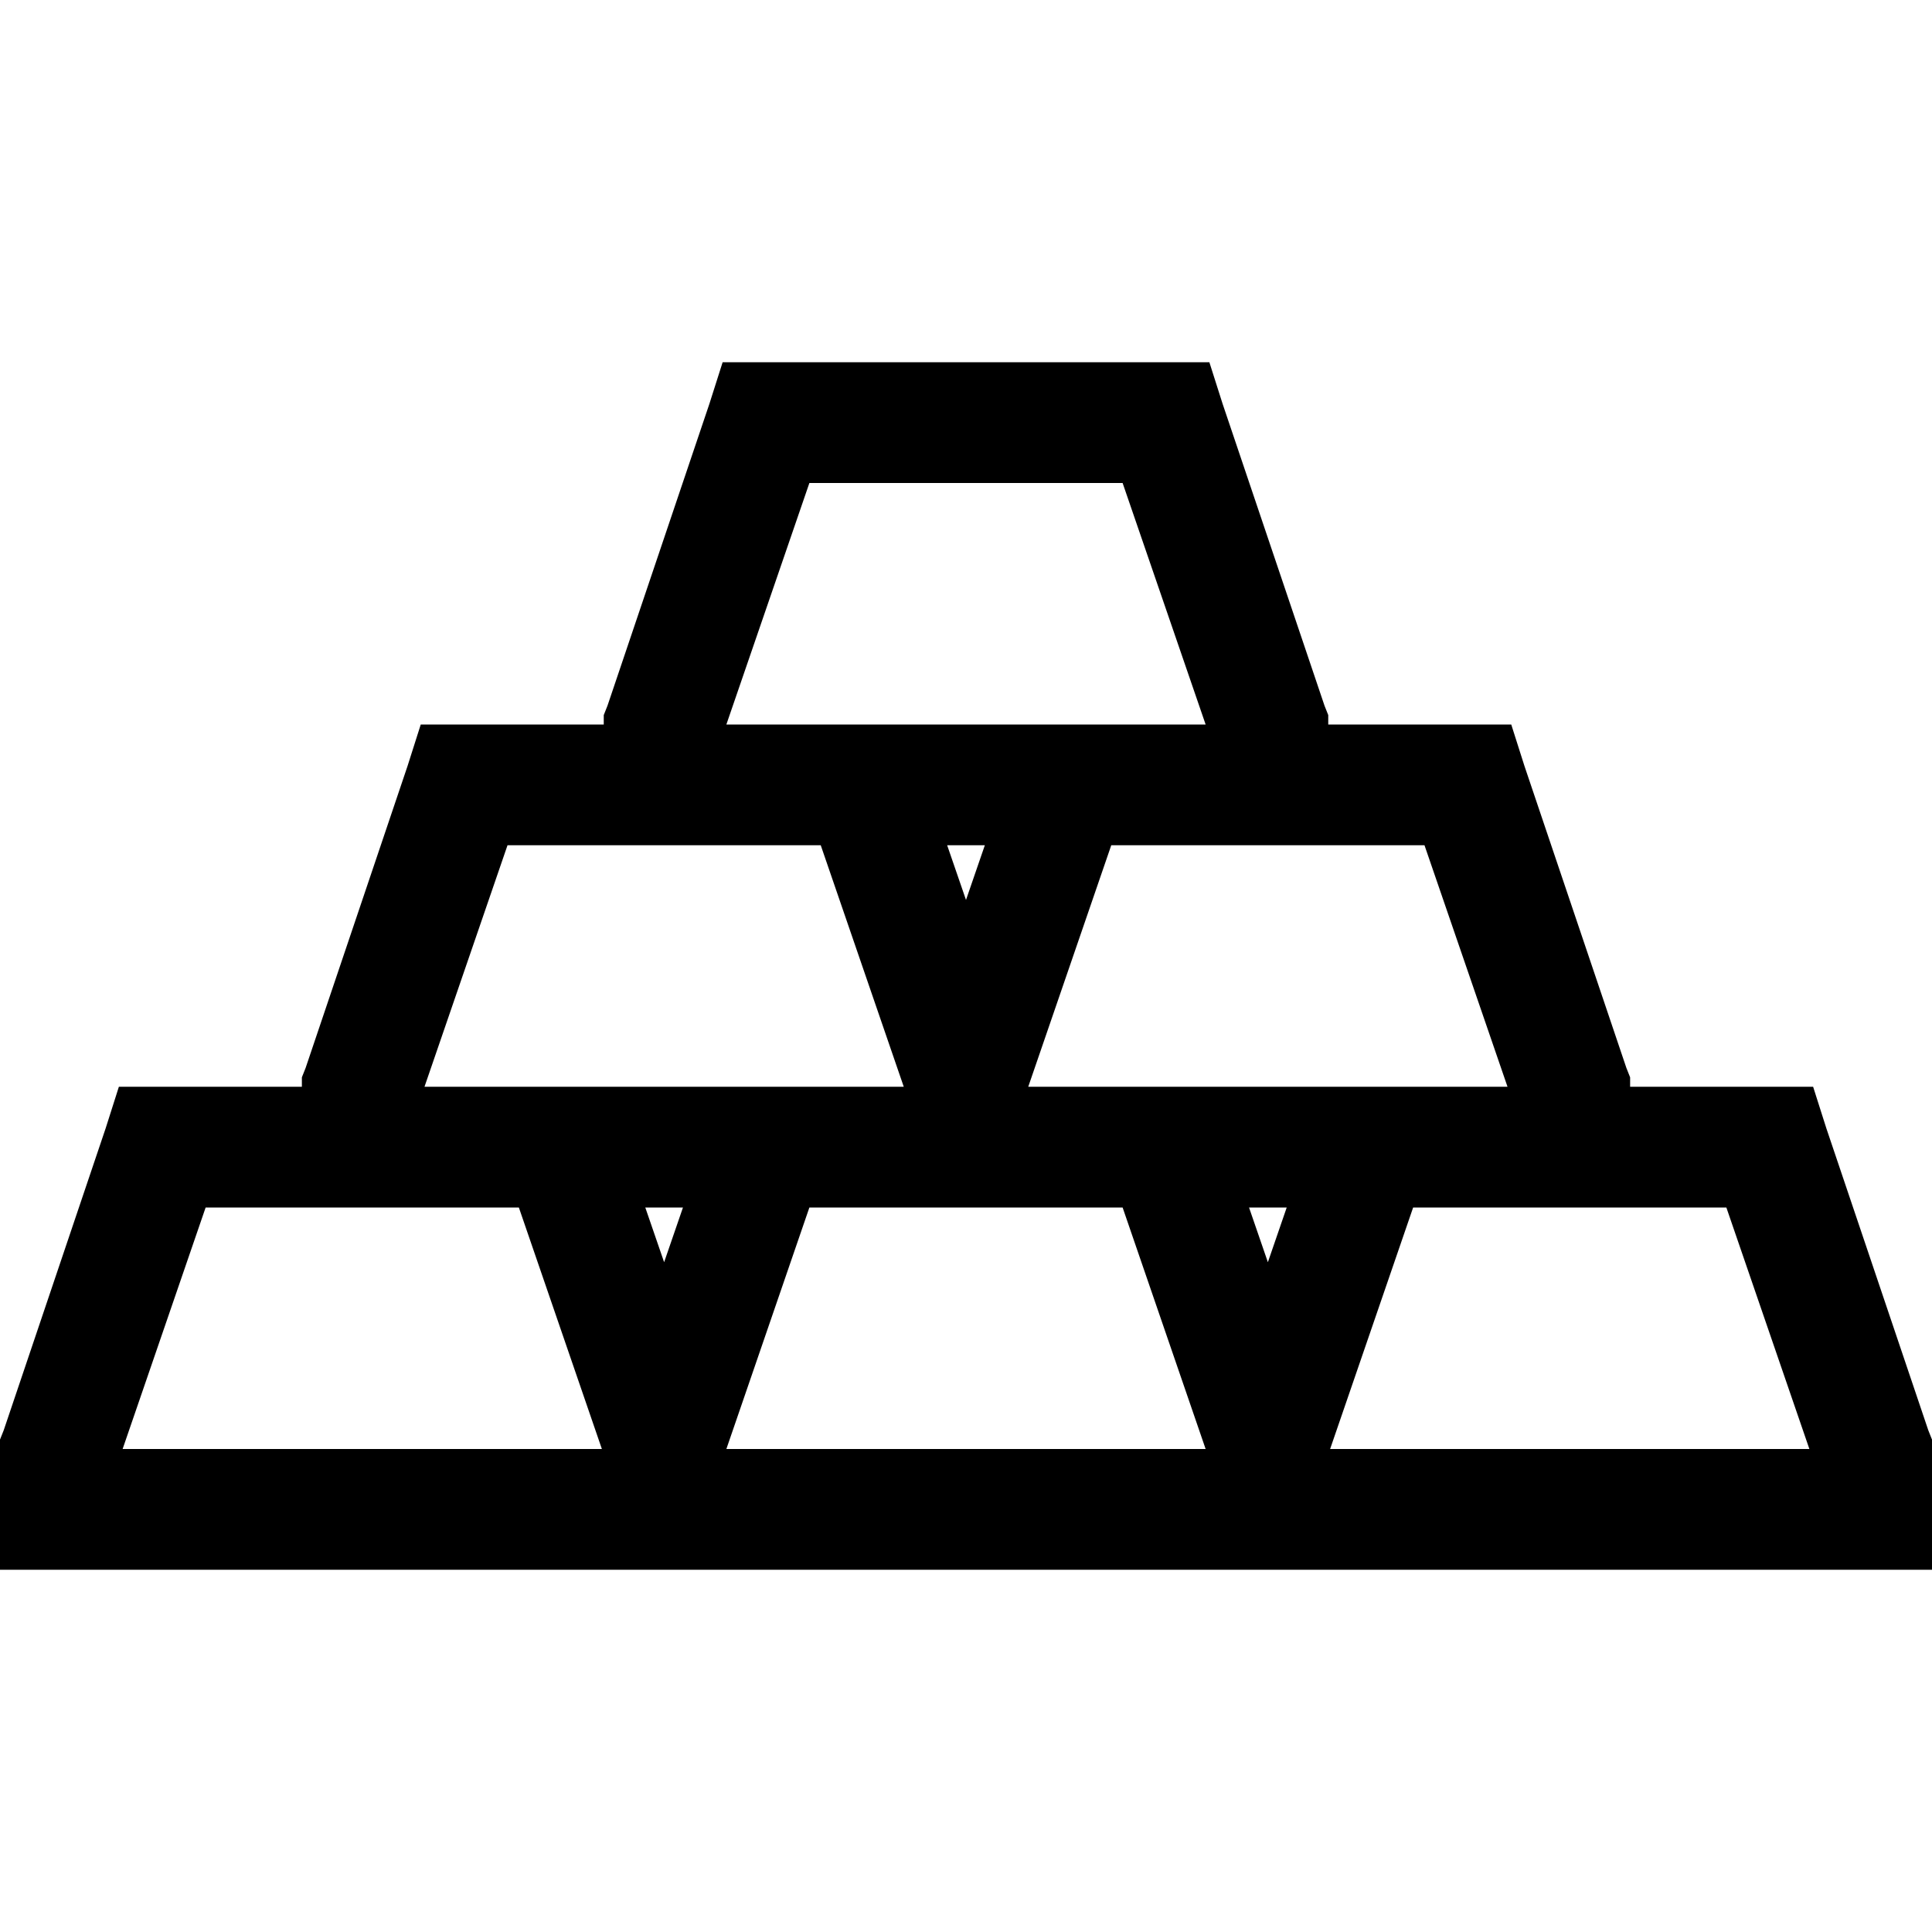 <svg xmlns="http://www.w3.org/2000/svg" viewBox="0 0 32 32">
    <path style="text-indent:0;text-align:start;line-height:normal;text-transform:none;block-progression:tb;-inkscape-font-specification:Bitstream Vera Sans" d="M 11.969 6 L 11.75 6.688 L 10.062 11.688 L 10 11.844 L 10 12 L 7.688 12 L 6.969 12 L 6.75 12.688 L 5.062 17.688 L 5 17.844 L 5 18 L 2.688 18 L 1.969 18 L 1.75 18.688 L 0.062 23.688 L 0 23.844 L 0 24 L 0 25 L 0 26 L 1 26 L 11 26 L 21 26 L 22 26 L 31 26 L 32 26 L 32 25 L 32 24 L 32 23.844 L 31.938 23.688 L 30.25 18.688 L 30.031 18 L 29.312 18 L 27 18 L 27 17.844 L 26.938 17.688 L 25.25 12.688 L 25.031 12 L 24.312 12 L 22 12 L 22 11.844 L 21.938 11.688 L 20.25 6.688 L 20.031 6 L 19.312 6 L 12.688 6 L 11.969 6 z M 13.406 8 L 18.594 8 L 19.969 12 L 16.969 12 L 15.031 12 L 14.312 12 L 12.031 12 L 13.406 8 z M 8.406 14 L 10 14 L 13.594 14 L 14.969 18 L 11.969 18 L 10.031 18 L 9.312 18 L 7.031 18 L 8.406 14 z M 15.688 14 L 16.312 14 L 16 14.906 L 15.688 14 z M 18.406 14 L 21 14 L 22 14 L 23.594 14 L 24.969 18 L 19.312 18 L 17.031 18 L 18.406 14 z M 3.406 20 L 5 20 L 8.594 20 L 9.969 24 L 2.031 24 L 3.406 20 z M 10.688 20 L 11.312 20 L 11 20.906 L 10.688 20 z M 13.406 20 L 16 20 L 17 20 L 18.594 20 L 19.969 24 L 12.031 24 L 13.406 20 z M 20.688 20 L 21.312 20 L 21 20.906 L 20.688 20 z M 23.406 20 L 26 20 L 28.594 20 L 29.969 24 L 22.031 24 L 23.406 20 z"/>
</svg>